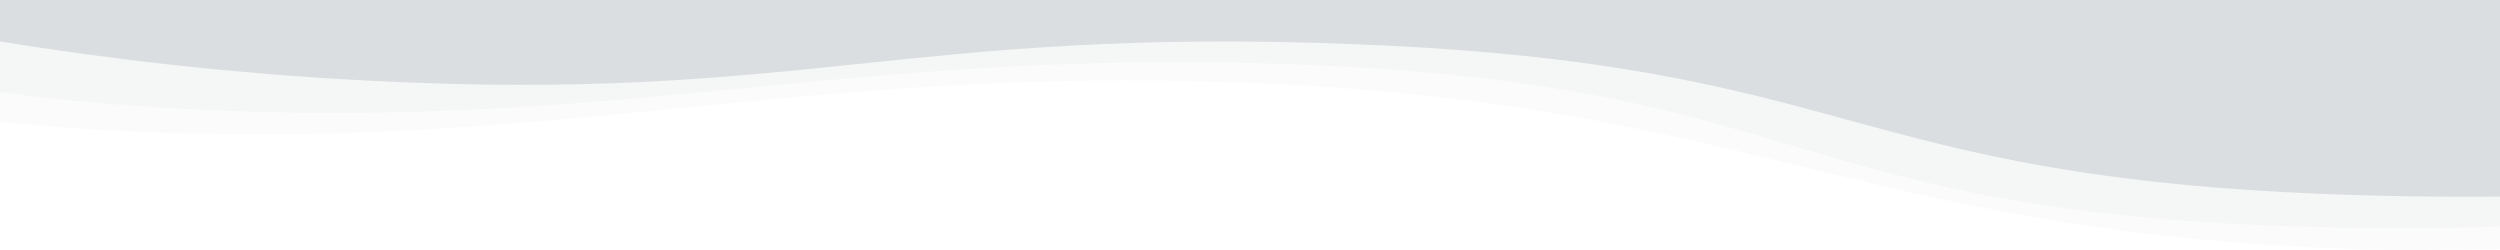<?xml version="1.0" encoding="UTF-8"?> <svg xmlns="http://www.w3.org/2000/svg" xmlns:xlink="http://www.w3.org/1999/xlink" width="4000px" height="400px" viewBox="0 0 4000 400" version="1.1"><title>Group</title><g id="Page-1" stroke="none" stroke-width="1" fill="none" fill-rule="evenodd"><g id="Artboard" transform="translate(-365, -1464)" fill="#DBDEE0" fill-rule="nonzero"><g id="Group" transform="translate(2365, 1664) scale(1, -1) translate(-2365, -1664) translate(365, 1464)"><path d="M4000,1.689 C3924.226,0.763 3848.843,-1.275 3774.631,1.133 C2967.679,28.922 2804.023,235.674 1997.461,267.538 C1275.657,296.254 881.555,154.715 183.966,191.026 C117.957,194.36 57.026,199.177 0,205.106 L0.391,400 L4000,400 L4000,1.689 Z" id="Path" opacity="0.12"></path><path d="M4000,37.319 C3882.031,34.361 3767.188,34.361 3660.938,38.059 C2853.906,65.98 2890.234,264.753 2083.203,296.557 C1360.938,325.217 995.312,188.942 297.656,225.553 C187.109,231.47 88.672,240.715 0,252.549 L0,400 L4000,400 L4000,37.319 Z" id="Path" opacity="0.18"></path><path d="M4000,85.339 C3913.281,84.783 3828.906,85.711 3749.219,88.494 C2942.188,116.333 2976.562,297.286 2169.531,329.208 C1447.656,357.974 1283.594,234.37 585.938,271.117 C371.875,282.253 176.172,305.081 0,333.662 L0,400 L4000,400 L4000,85.339 Z" id="Path"></path></g></g></g></svg> 